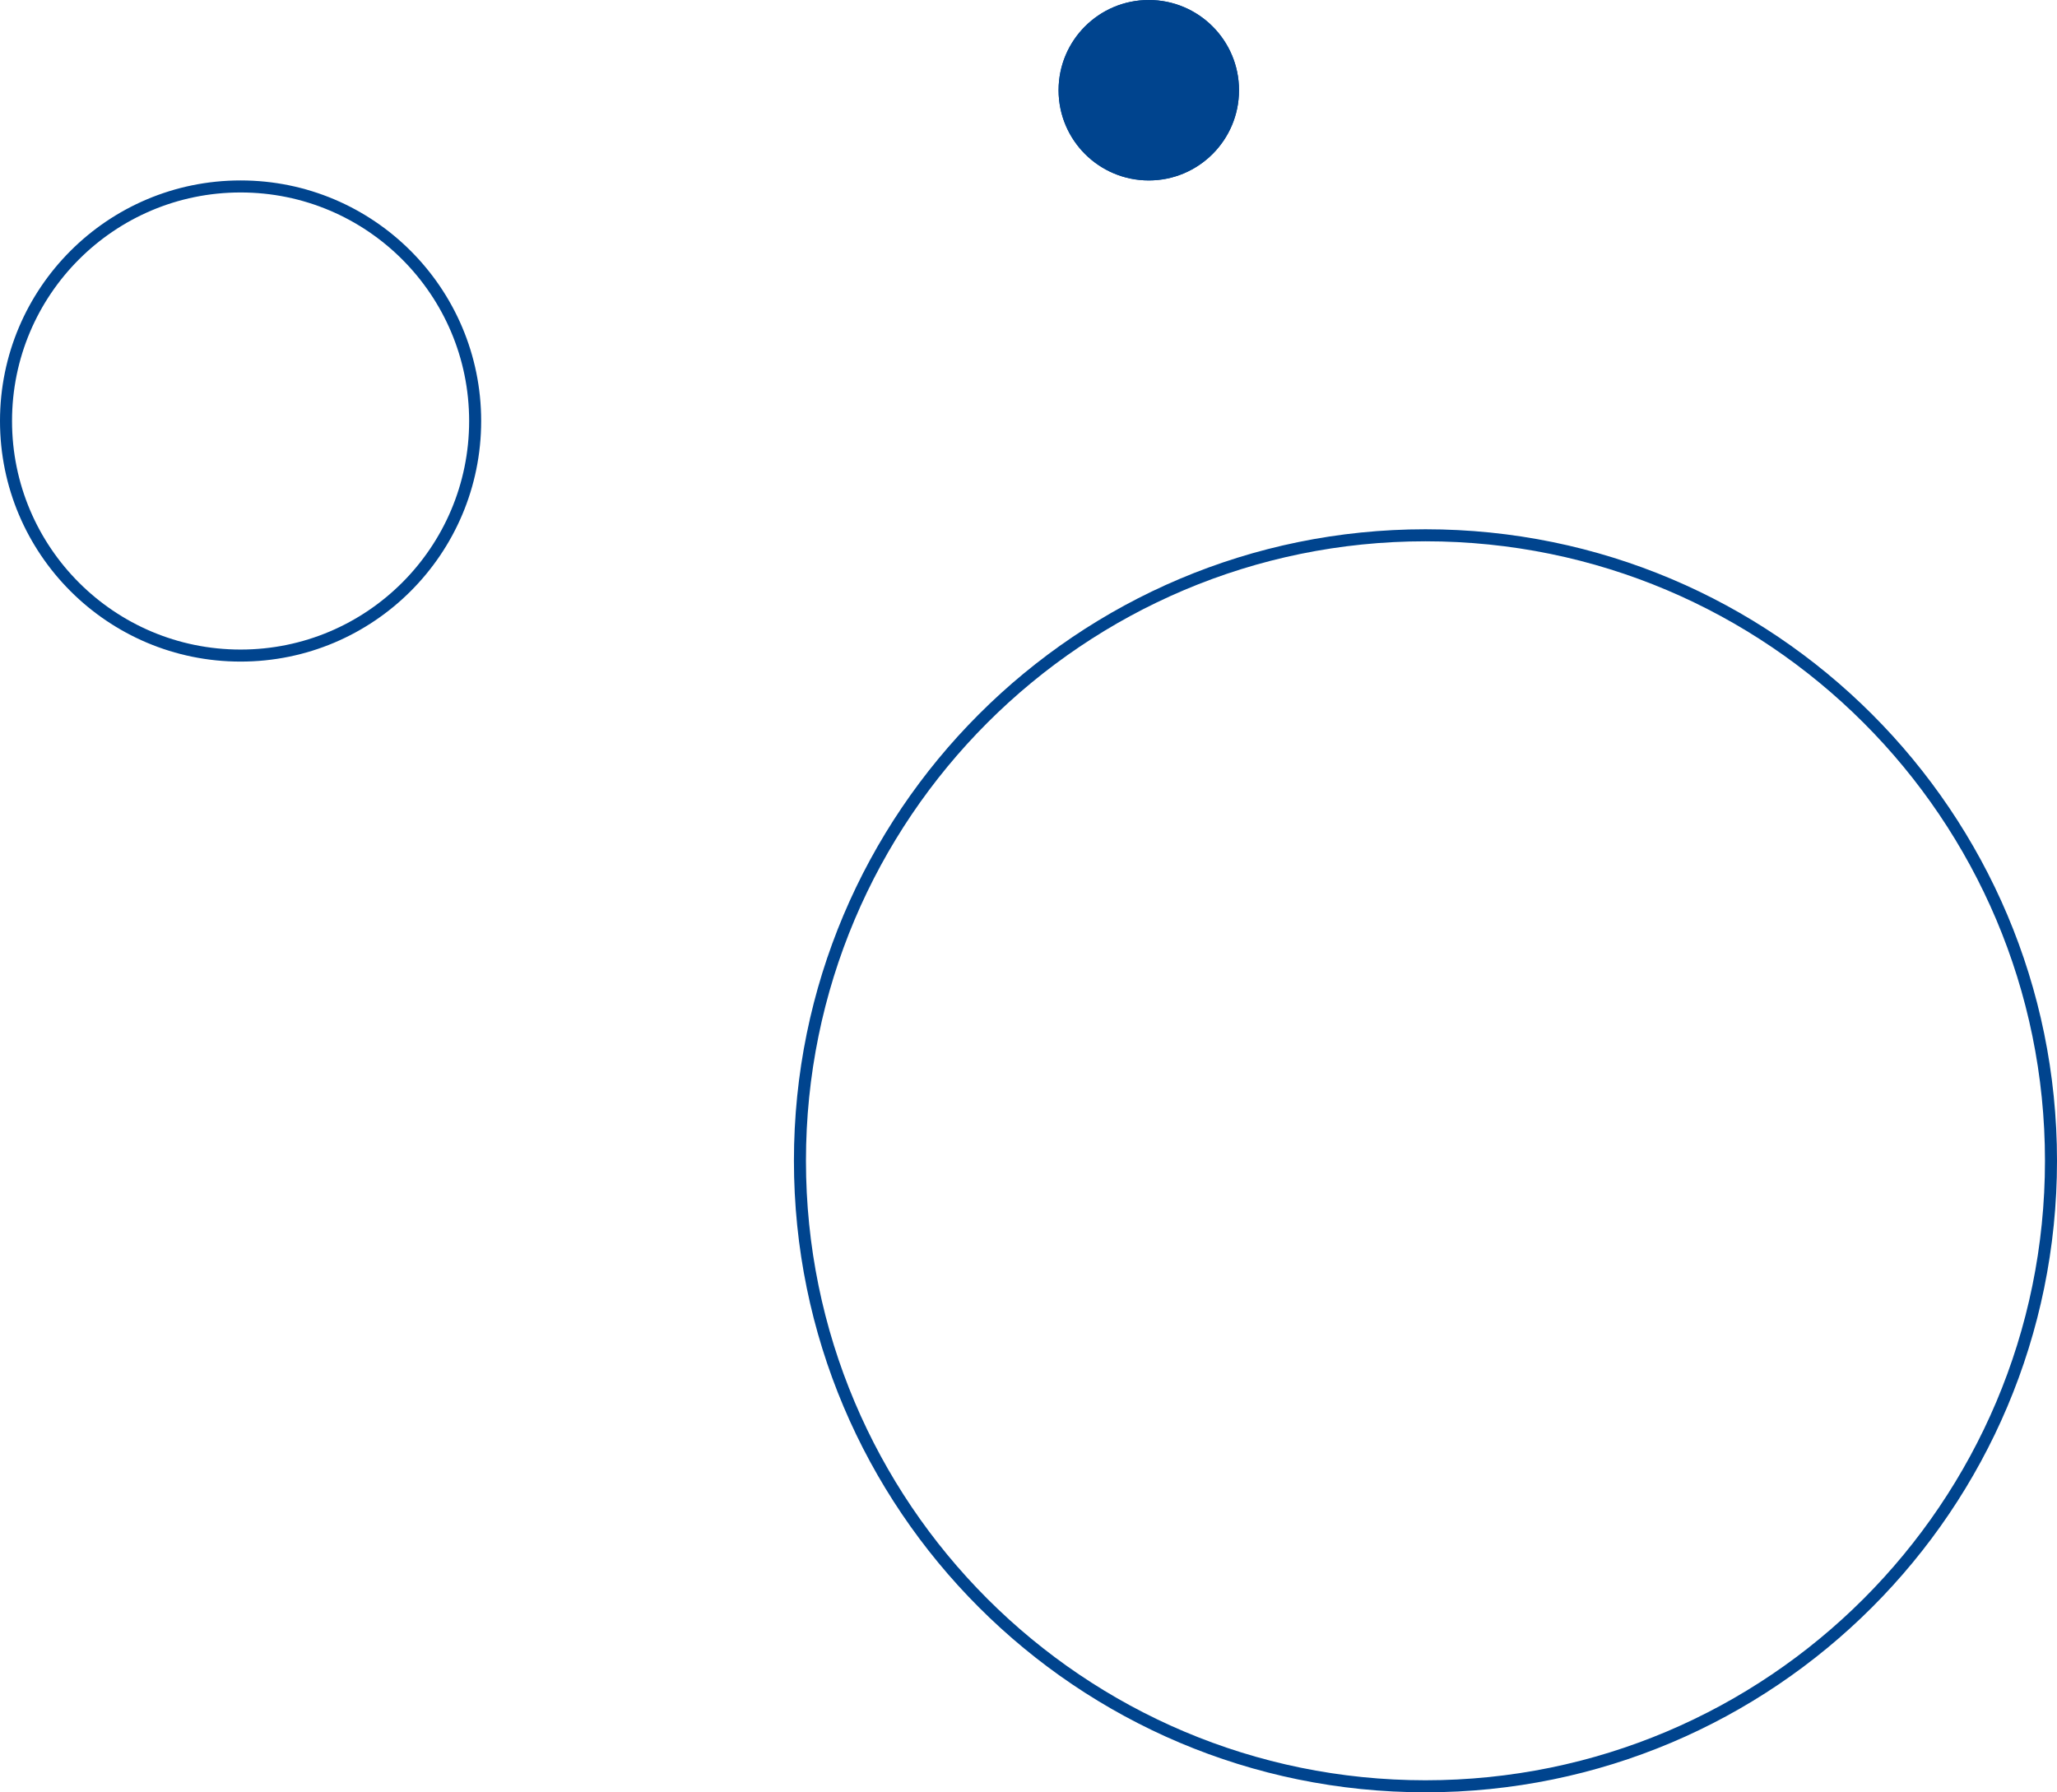<?xml version="1.0" encoding="UTF-8"?> <svg xmlns="http://www.w3.org/2000/svg" width="171" height="149" viewBox="0 0 171 149" fill="none"> <path fill-rule="evenodd" clip-rule="evenodd" d="M20 54C30.493 54 39 45.493 39 35C39 24.507 30.493 16 20 16C9.507 16 1 24.507 1 35C1 45.493 9.507 54 20 54ZM20 55C31.046 55 40 46.046 40 35C40 23.954 31.046 15 20 15C8.954 15 0 23.954 0 35C0 46.046 8.954 55 20 55Z" fill="#00448E"></path> <path fill-rule="evenodd" clip-rule="evenodd" d="M118.5 148C146.943 148 170 124.943 170 96.5C170 68.057 146.943 45 118.5 45C90.057 45 67 68.057 67 96.5C67 124.943 90.057 148 118.5 148ZM118.5 149C147.495 149 171 125.495 171 96.5C171 67.505 147.495 44 118.5 44C89.505 44 66 67.505 66 96.5C66 125.495 89.505 149 118.5 149Z" fill="#00448E"></path> <path d="M103 7.5C103 11.642 99.642 15 95.5 15C91.358 15 88 11.642 88 7.5C88 3.358 91.358 0 95.5 0C99.642 0 103 3.358 103 7.5Z" fill="#00448E"></path> <path fill-rule="evenodd" clip-rule="evenodd" d="M95.5 14C99.09 14 102 11.09 102 7.5C102 3.91 99.09 1 95.5 1C91.91 1 89 3.91 89 7.5C89 11.09 91.91 14 95.5 14ZM95.5 15C99.642 15 103 11.642 103 7.5C103 3.358 99.642 0 95.5 0C91.358 0 88 3.358 88 7.5C88 11.642 91.358 15 95.5 15Z" fill="#00448E"></path> </svg> 